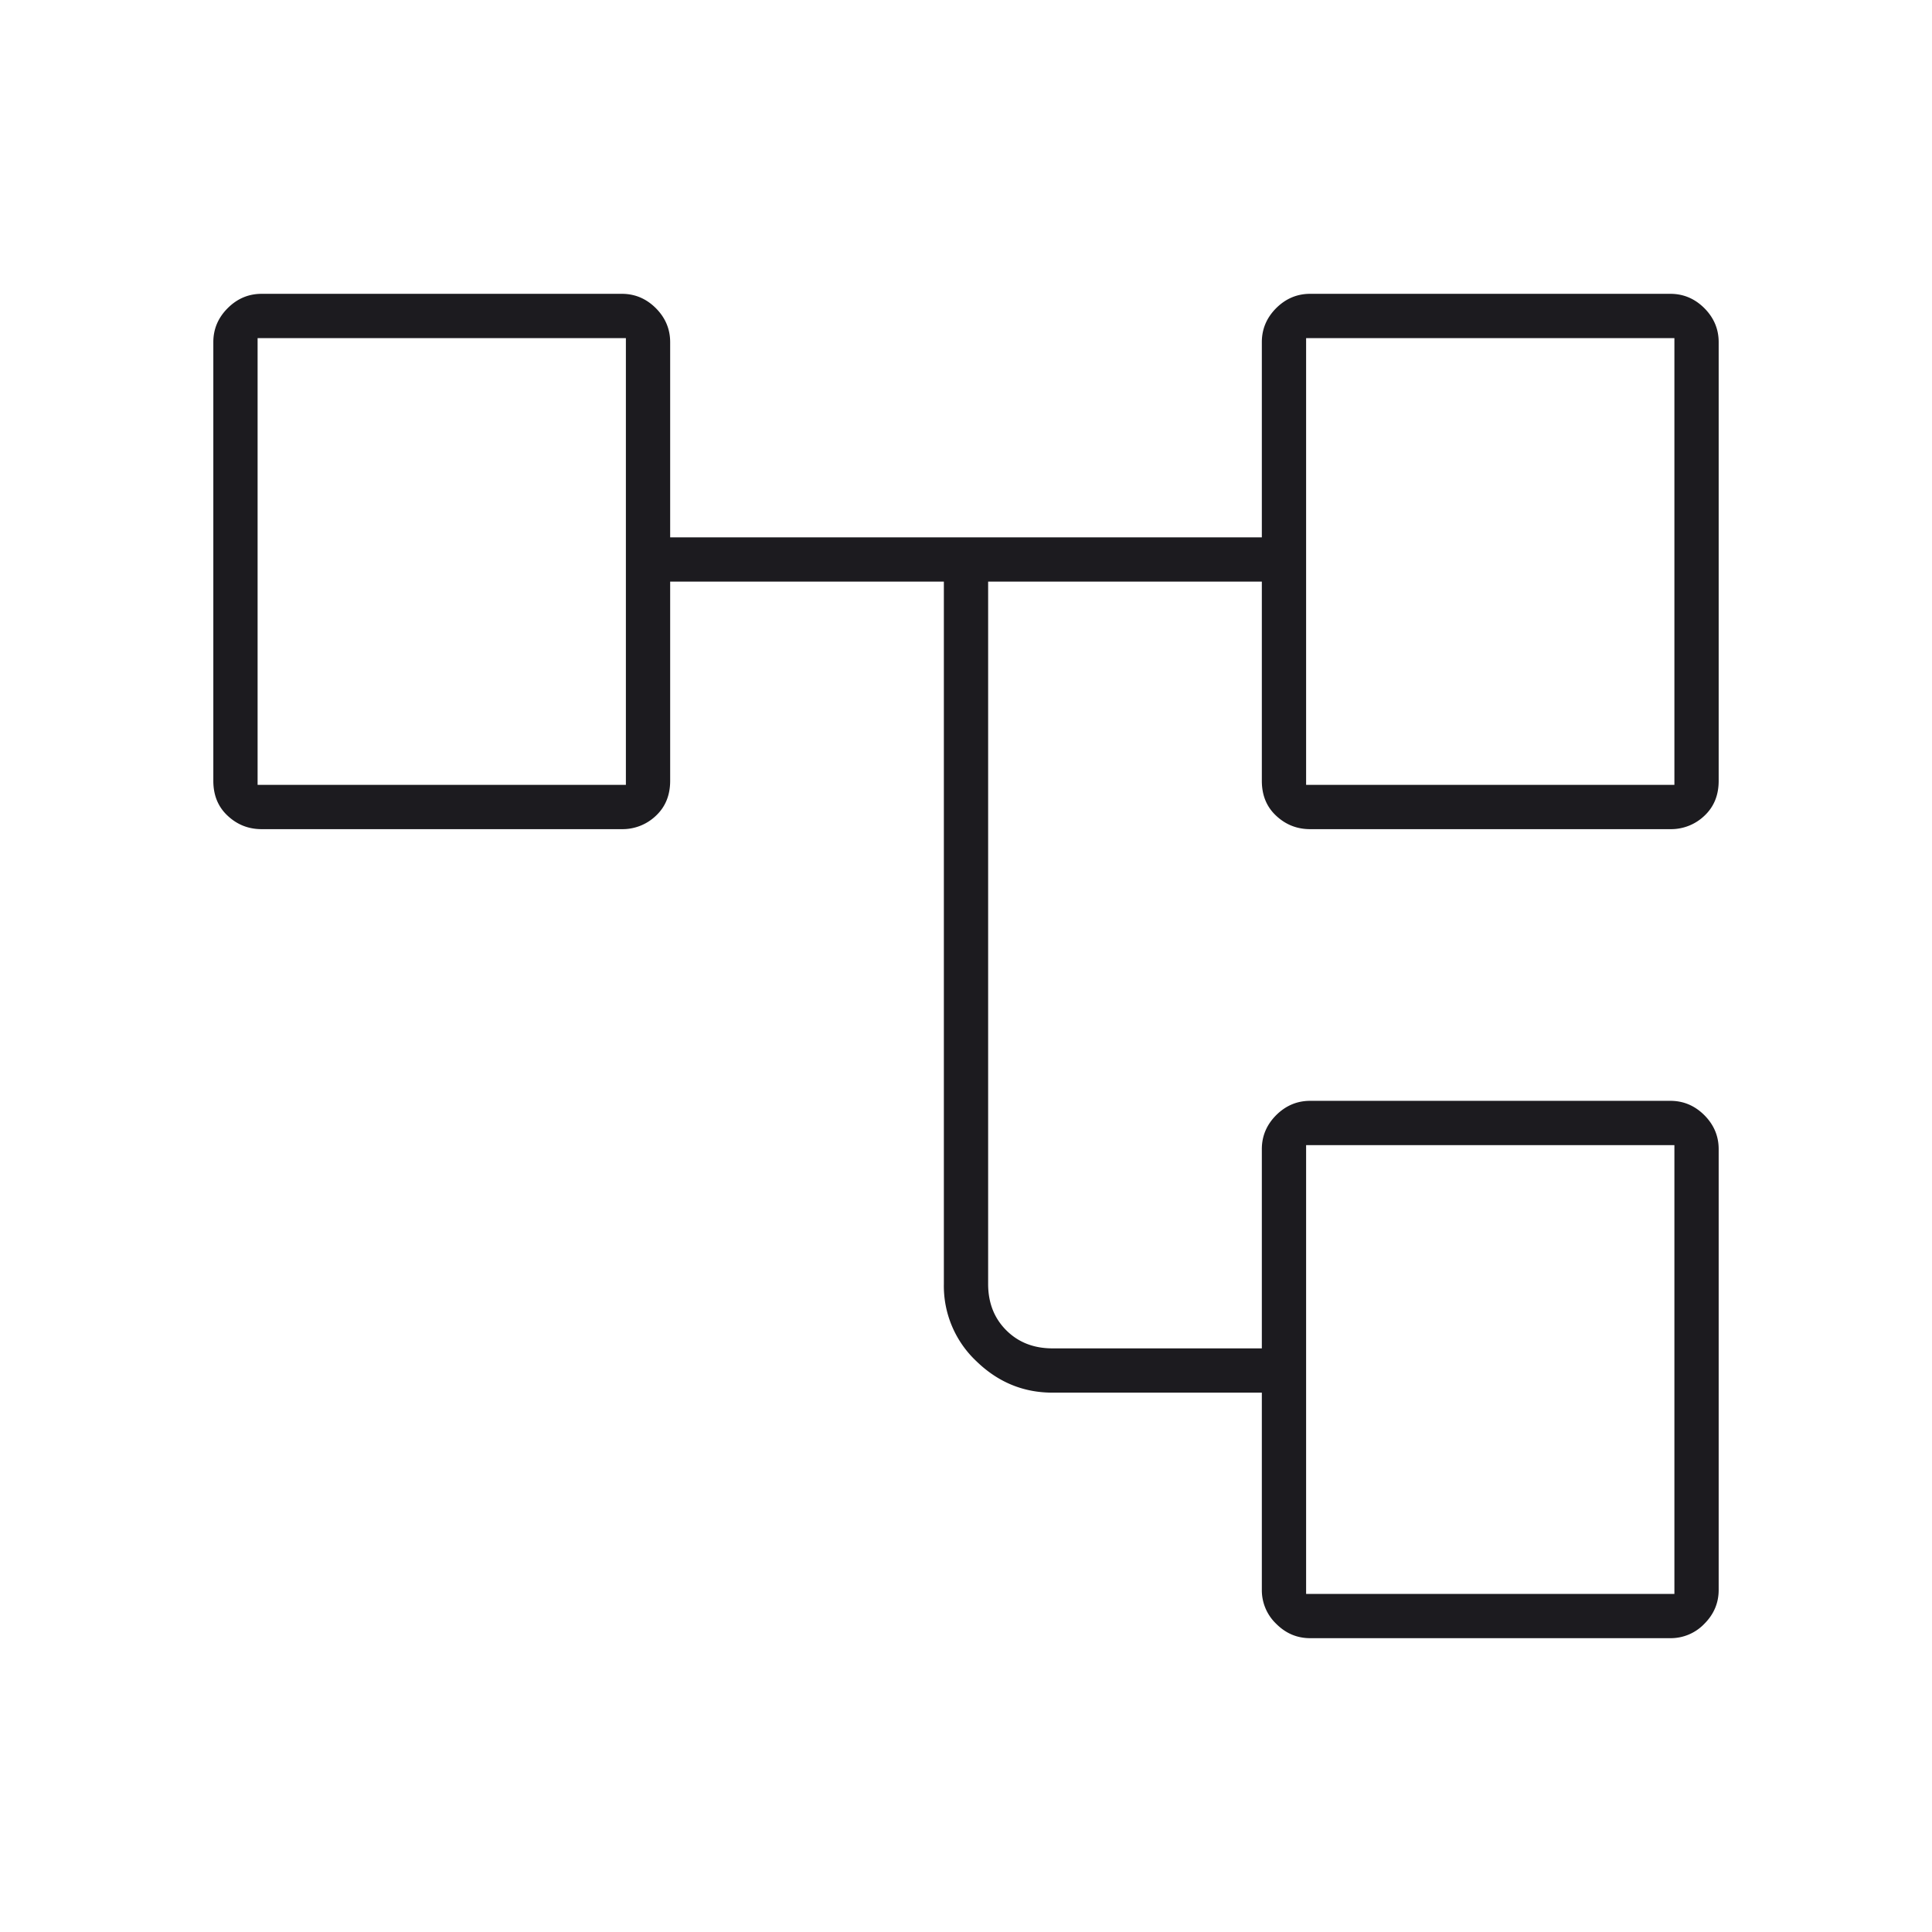 <svg width="48" height="48" fill="none" xmlns="http://www.w3.org/2000/svg"><mask id="a" style="mask-type:alpha" maskUnits="userSpaceOnUse" x="0" y="0" width="48" height="48"><path fill="#D9D9D9" d="M0 0h48v48H0z"/></mask><g mask="url(#a)"><path d="M31.35 39.5v-4.9h-5.2c-.725 0-1.356-.26-1.893-.782a2.566 2.566 0 0 1-.807-1.918V14.45h-6.8v4.95c0 .358-.119.648-.356.869a1.198 1.198 0 0 1-.844.331H6.5c-.325 0-.606-.11-.843-.332-.238-.22-.357-.51-.357-.868V8.5c0-.325.119-.606.357-.844.237-.237.518-.356.843-.356h8.95c.325 0 .606.119.844.356.237.238.356.52.356.844v4.85h14.7V8.5c0-.325.119-.606.356-.844.238-.237.519-.356.844-.356h8.95c.325 0 .606.119.844.356.237.238.356.52.356.844v10.9c0 .358-.119.648-.356.869a1.198 1.198 0 0 1-.844.331h-8.95c-.325 0-.606-.11-.843-.332-.238-.22-.357-.51-.357-.868v-4.95h-6.8V31.9c0 .467.15.85.45 1.15.3.3.683.45 1.15.45h5.2v-4.95c0-.325.119-.606.356-.844.238-.237.519-.356.844-.356h8.95c.325 0 .606.119.844.356.237.238.356.519.356.844V39.5c0 .325-.119.606-.356.843a1.154 1.154 0 0 1-.844.357h-8.95c-.325 0-.606-.119-.843-.357a1.152 1.152 0 0 1-.357-.843Zm1.1-20h9.15V8.4h-9.15v11.1Zm0 20.1h9.15V28.45h-9.15V39.6ZM6.4 19.5h9.15V8.4H6.4v11.1Z" fill="#1C1B1F"/></g></svg>